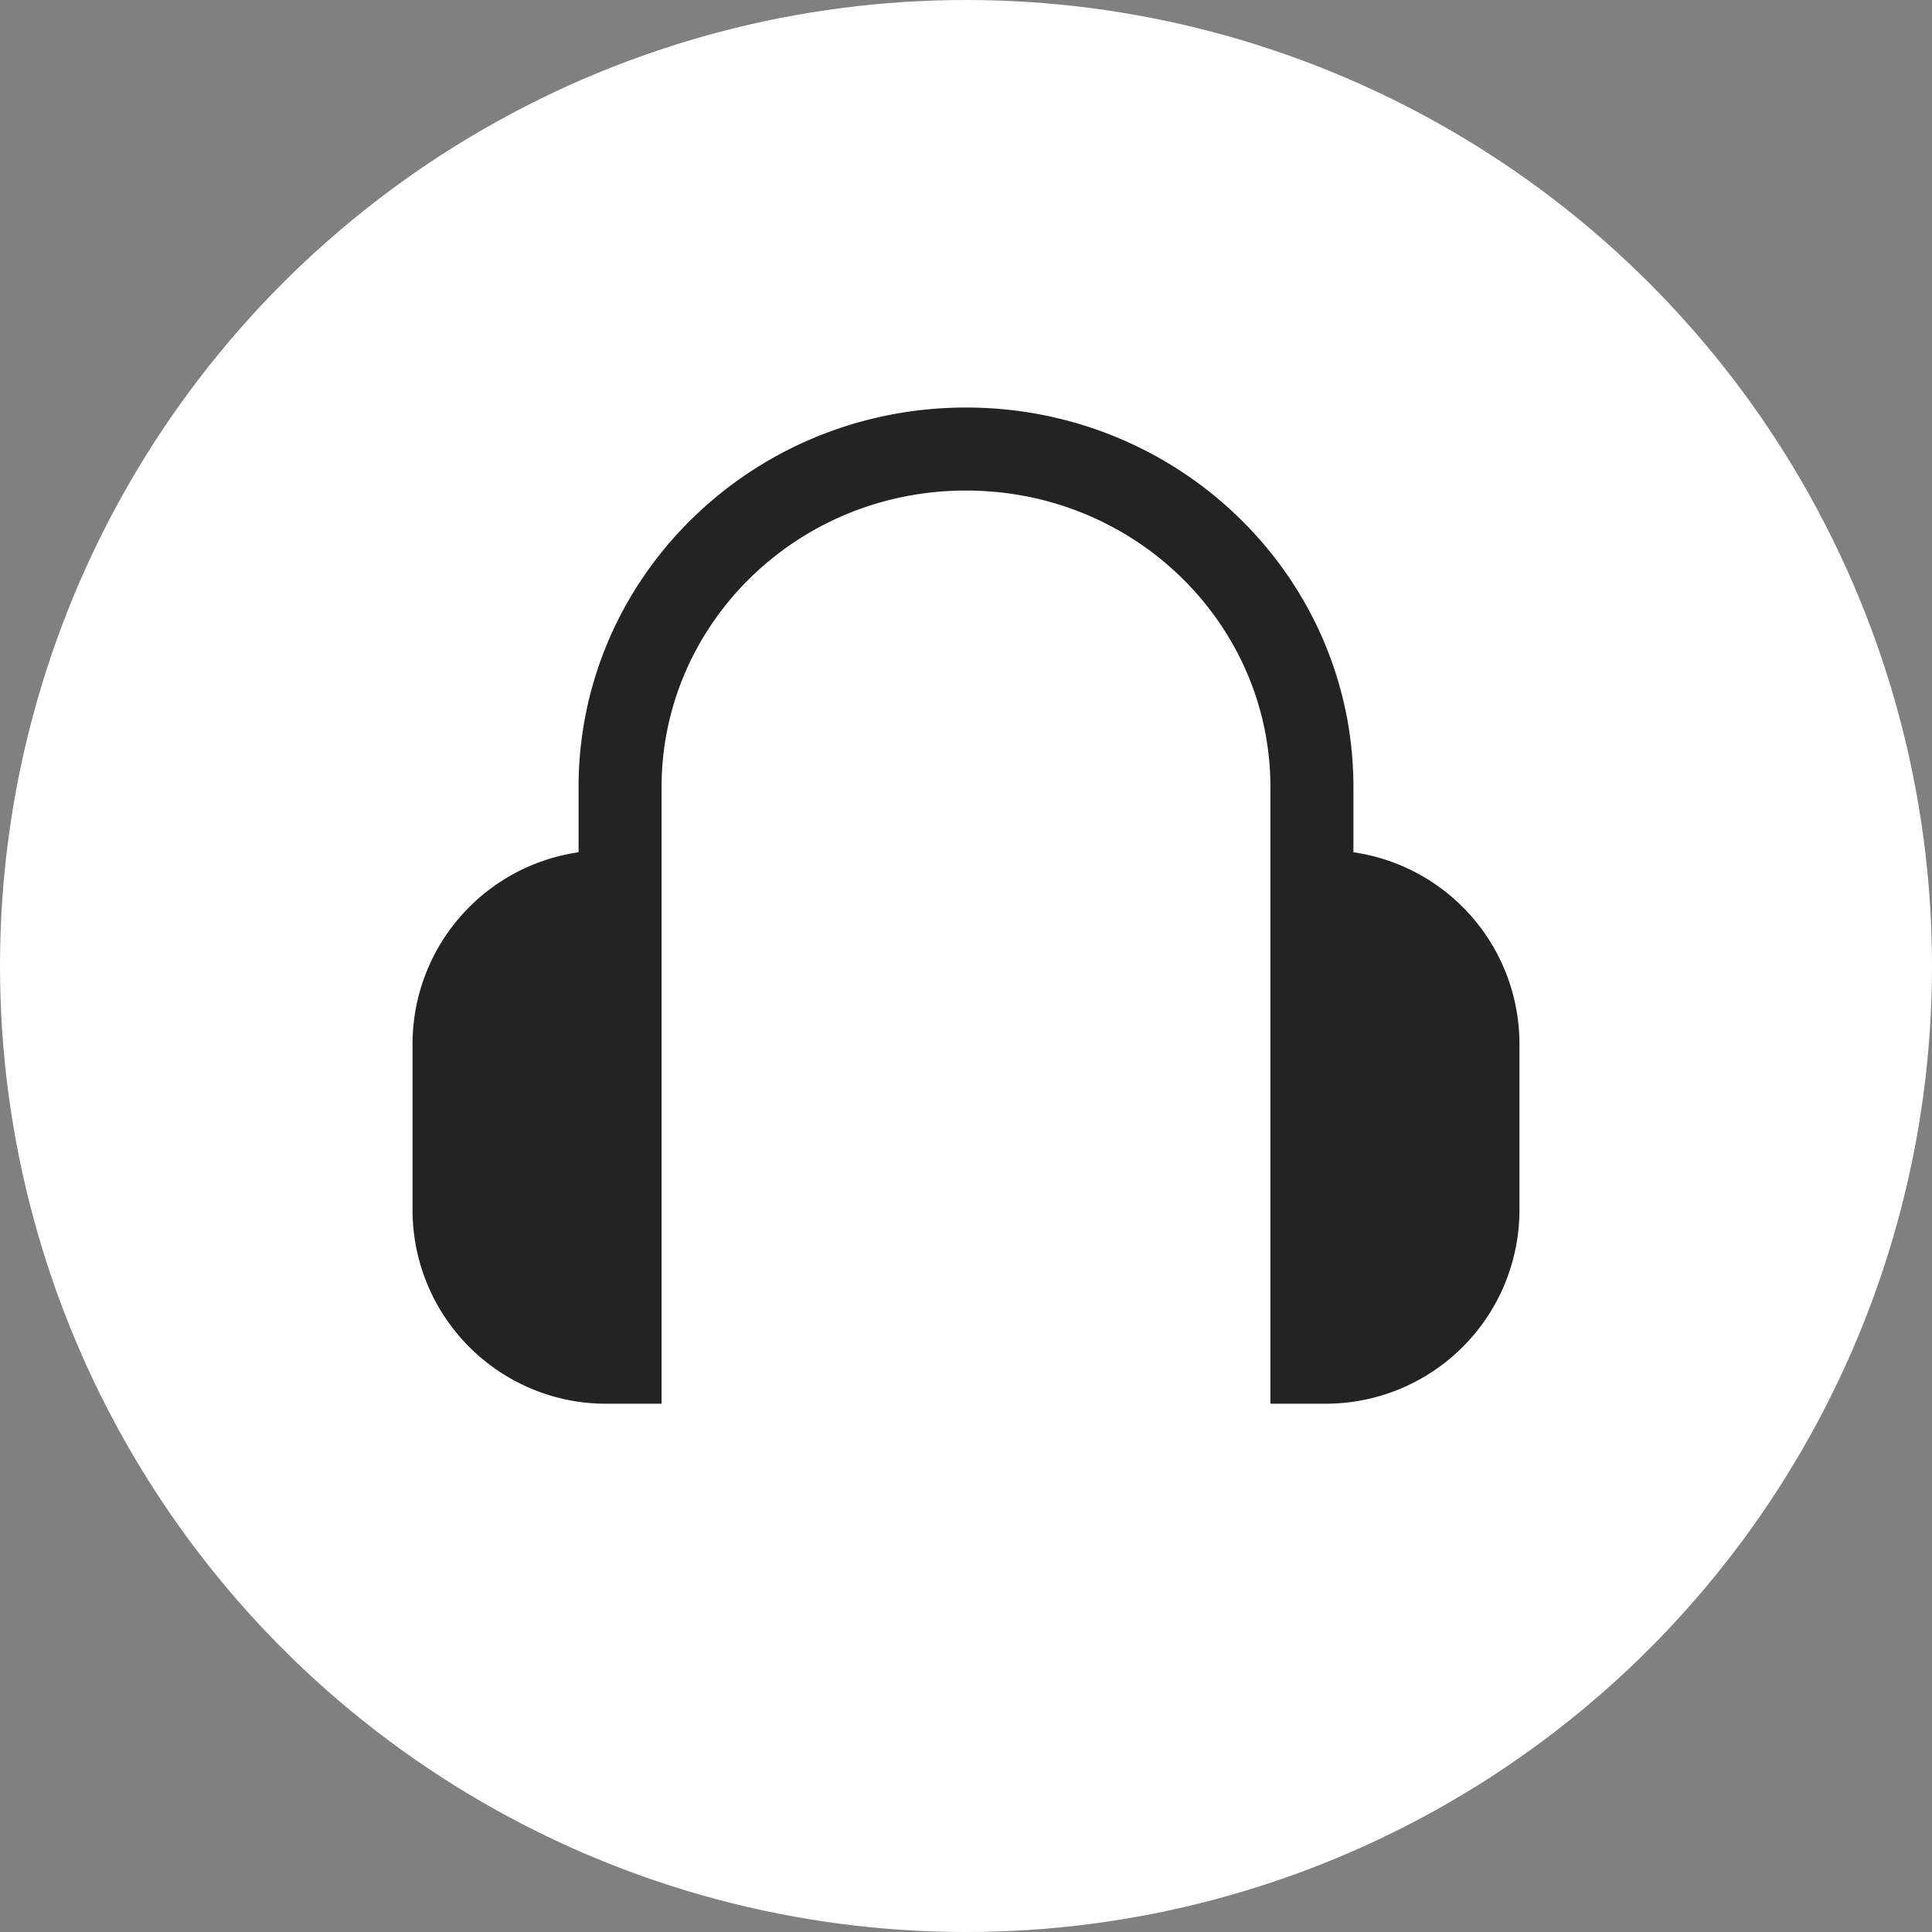 <svg xmlns="http://www.w3.org/2000/svg" width="32" height="32" fill="none"><rect width="100%" height="100%" fill="#808080" stroke="none"/><circle cx="16" cy="16" r="16" fill="#fff"/><path fill="#232323" fill-rule="evenodd" d="M9.583 13.036c0-3.47 2.87-6.286 6.417-6.286s6.417 2.816 6.417 6.286v1.08a3.21 3.21 0 0 1 2.75 3.176v2.75a3.21 3.21 0 0 1-3.209 3.208h-.916V13.036c0-2.686-2.23-4.911-5.042-4.911s-5.042 2.225-5.042 4.91V23.25h-.916q-.235 0-.459-.032a3.21 3.21 0 0 1-2.75-3.176v-2.75a3.21 3.21 0 0 1 2.75-3.176z" clip-rule="evenodd"/></svg>